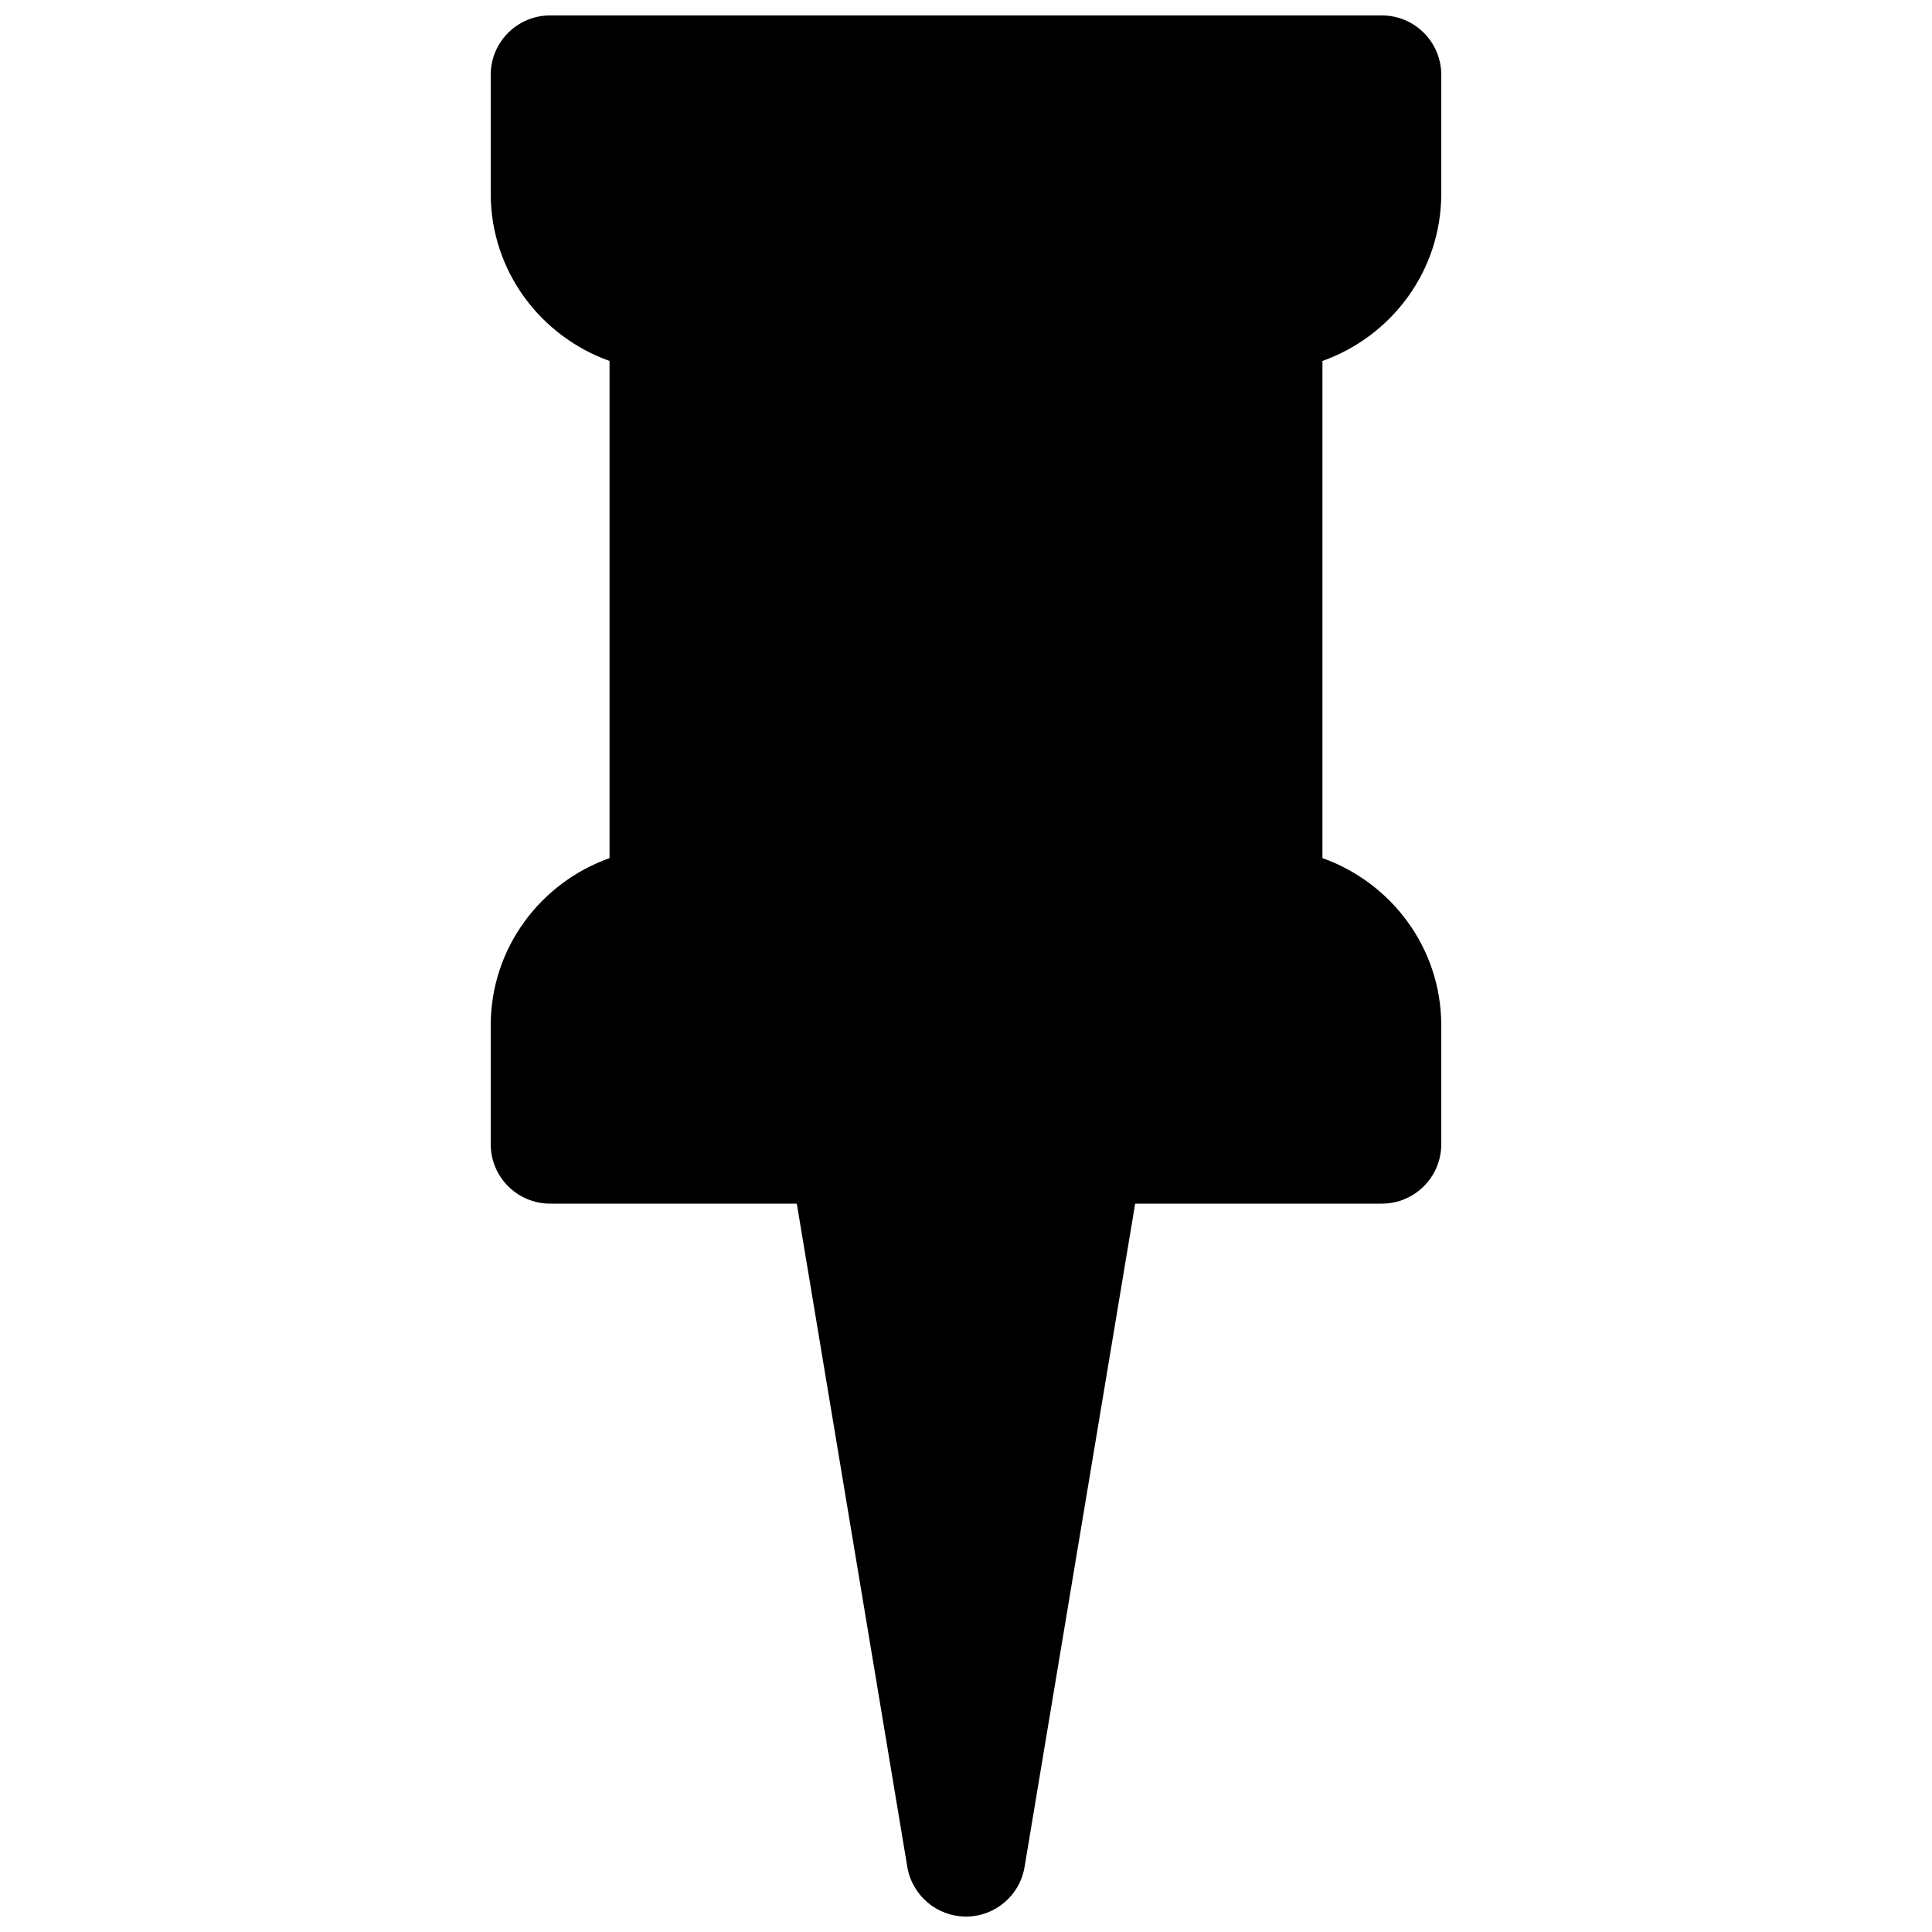 <?xml version="1.0" encoding="UTF-8"?>
<!-- Uploaded to: SVG Repo, www.svgrepo.com, Generator: SVG Repo Mixer Tools -->
<svg width="800px" height="800px" version="1.1" viewBox="144 144 512 512" xmlns="http://www.w3.org/2000/svg">
 <defs>
  <clipPath id="a">
   <path d="m274 148.09h252v503.81h-252z"/>
  </clipPath>
 </defs>
 <g clip-path="url(#a)">
  <path d="m525.95 195.32v-31.488c0-8.688-7.051-15.742-15.742-15.742h-220.42c-8.691 0-15.742 7.055-15.742 15.742v31.488c0 20.5 13.195 37.816 31.488 44.336v131.75c-18.297 6.519-31.488 23.836-31.488 44.336v31.488c0 8.691 7.051 15.746 15.742 15.746h65.371l29.285 175.77c1.289 7.586 7.84 13.16 15.555 13.16s14.266-5.574 15.523-13.16l29.312-175.77h65.371c8.691 0 15.742-7.055 15.742-15.742v-31.488c0-20.5-13.195-37.816-31.488-44.336v-131.75c18.297-6.516 31.488-23.836 31.488-44.336z"/>
 </g>
</svg>